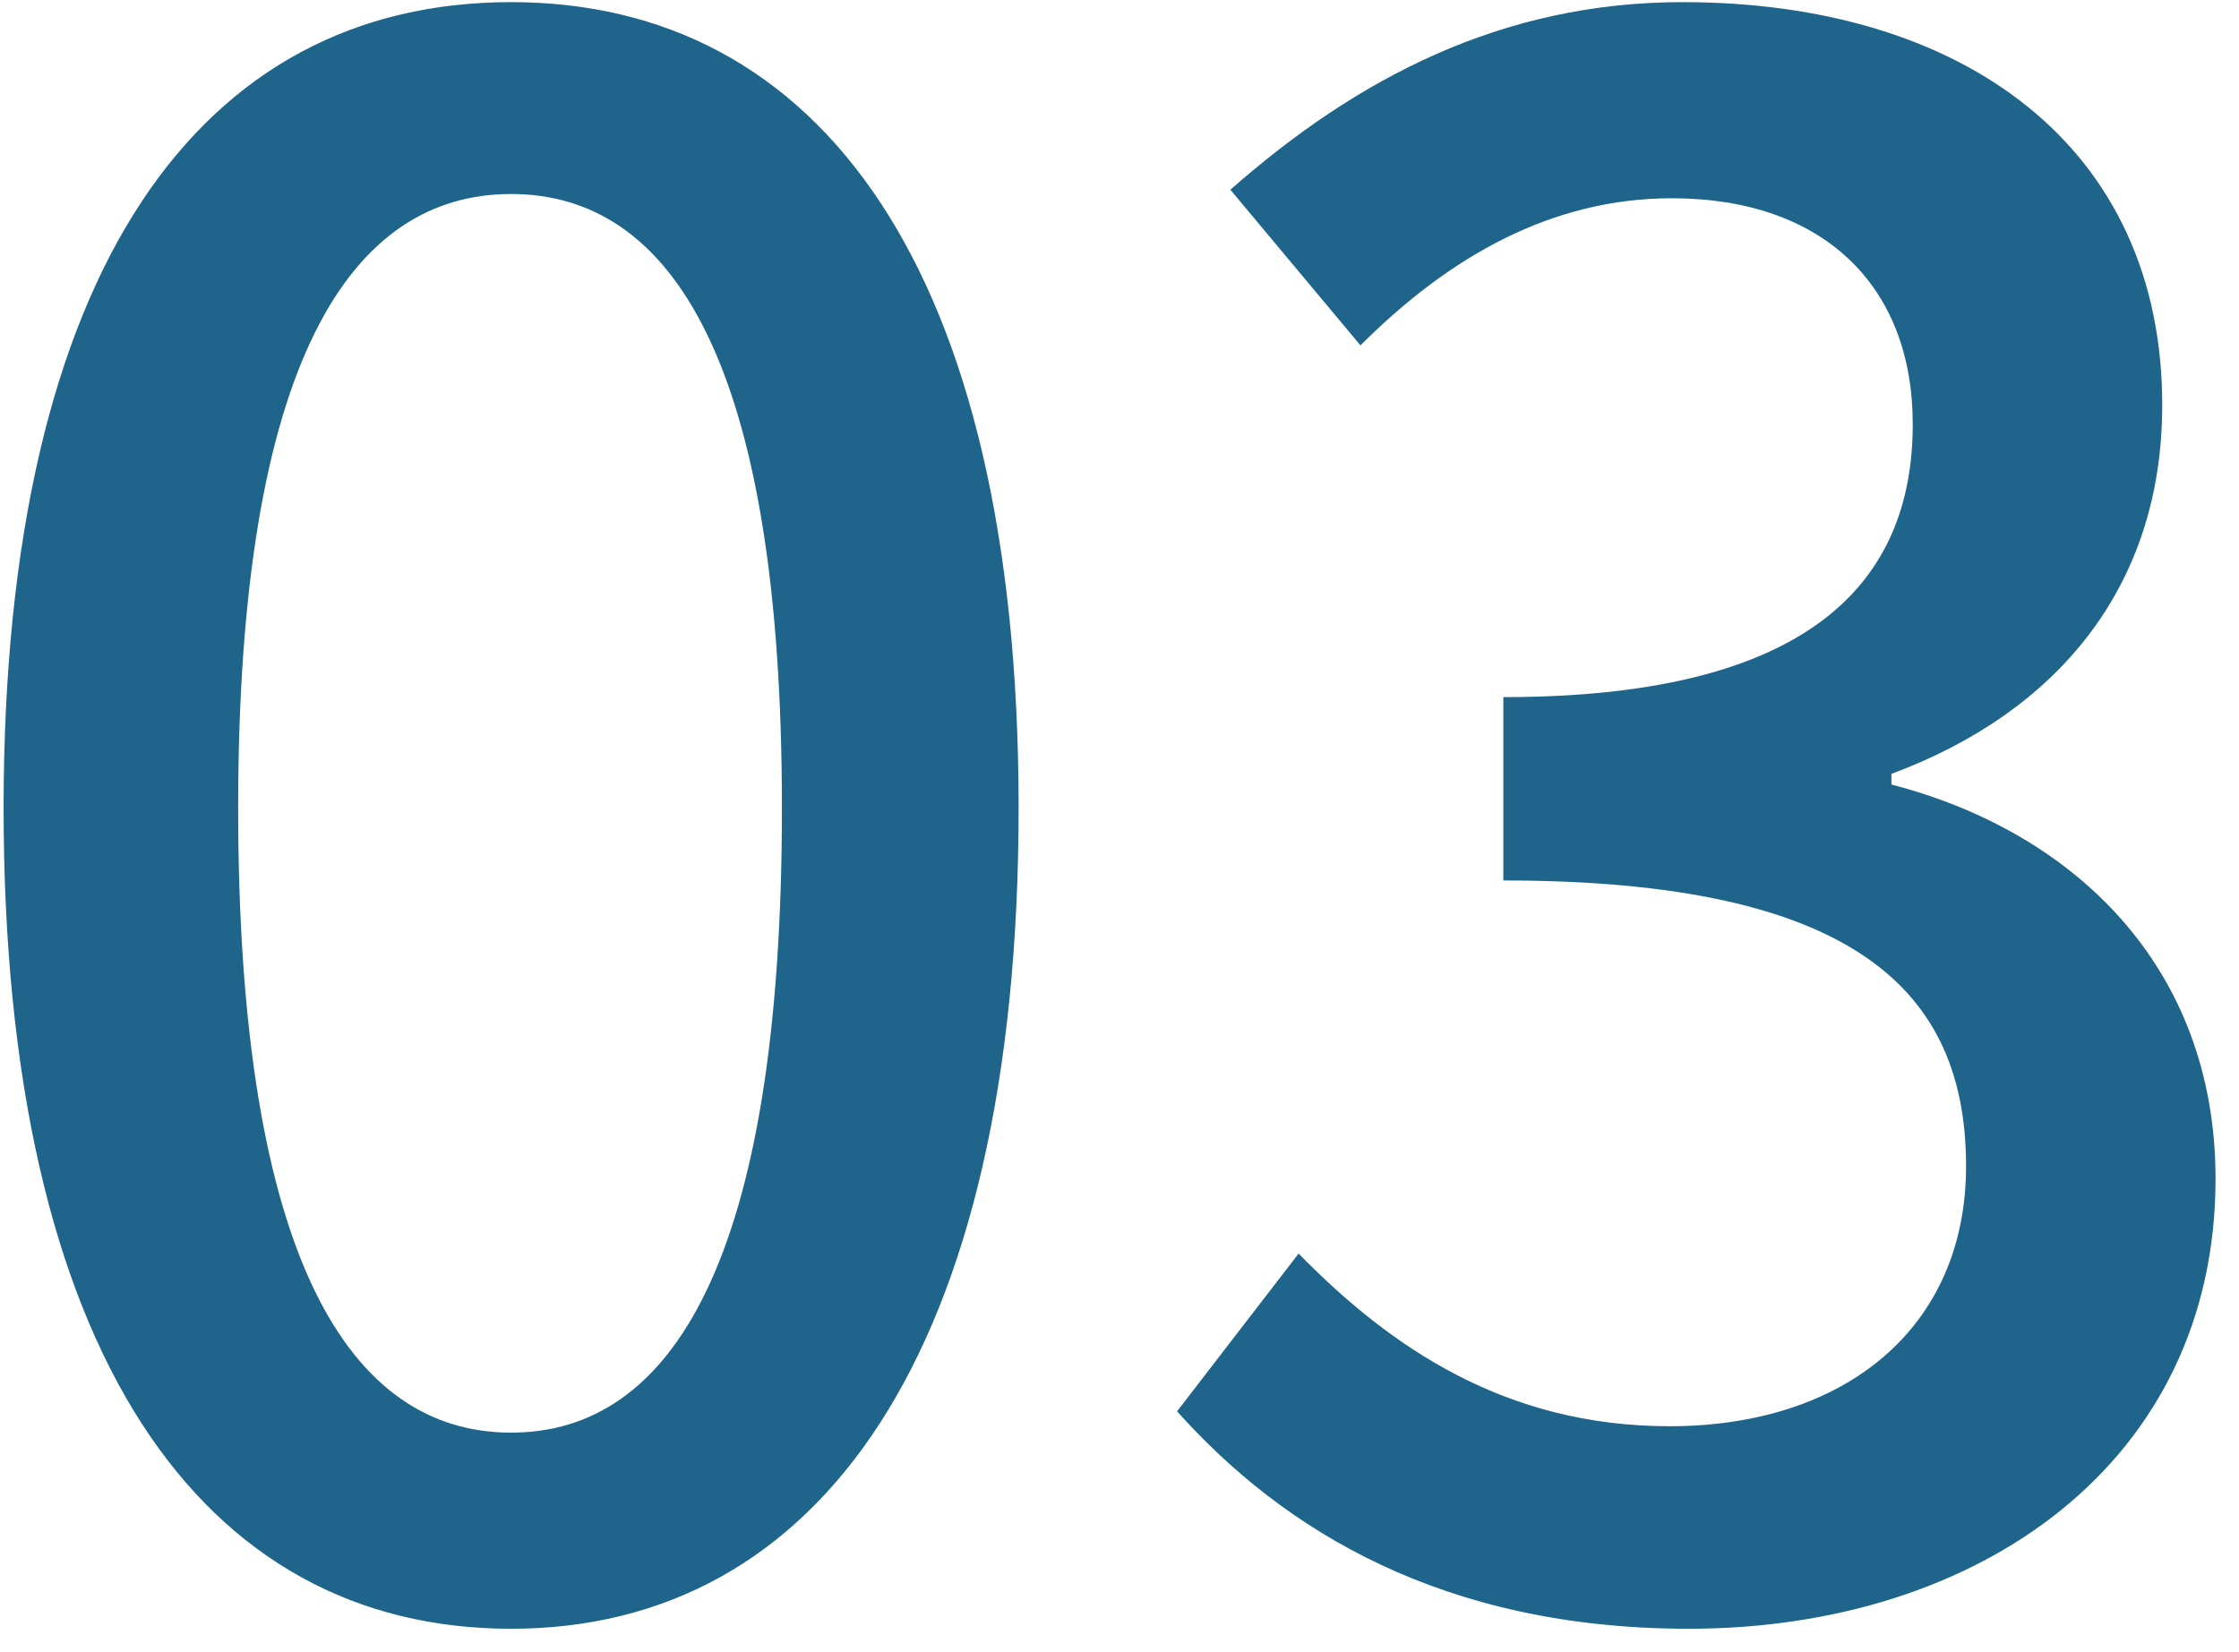 <svg width="84" height="62" viewBox="0 0 84 62" fill="none" xmlns="http://www.w3.org/2000/svg">
<path d="M19.175 61.12C30.695 61.12 38.215 50.8 38.215 30.32C38.215 10 30.695 0.08 19.175 0.08C7.575 0.08 0.135 10 0.135 30.32C0.135 50.8 7.575 61.12 19.175 61.12ZM19.175 53.76C13.175 53.76 8.935 47.36 8.935 30.32C8.935 13.52 13.175 7.28 19.175 7.28C25.175 7.28 29.335 13.52 29.335 30.32C29.335 47.36 25.175 53.76 19.175 53.76ZM63.36 61.12C74.24 61.12 83.12 54.88 83.12 44.24C83.12 36.24 77.76 31.2 70.96 29.44V29.04C77.2 26.72 81.12 22 81.12 15.2C81.12 5.52 73.68 0.08 63.12 0.08C56.32 0.08 50.88 2.96 46.16 7.12L51.04 12.96C54.4 9.6 58.24 7.44 62.72 7.44C68.4 7.44 71.76 10.72 71.76 15.92C71.76 21.84 67.92 26.16 56.4 26.16V33.04C69.6 33.04 73.76 37.2 73.76 43.76C73.76 49.84 69.2 53.52 62.64 53.52C56.48 53.52 52.16 50.56 48.72 47.04L44.16 52.96C48.16 57.44 54.16 61.12 63.36 61.12Z" fill="#1F658B"/>
</svg>
